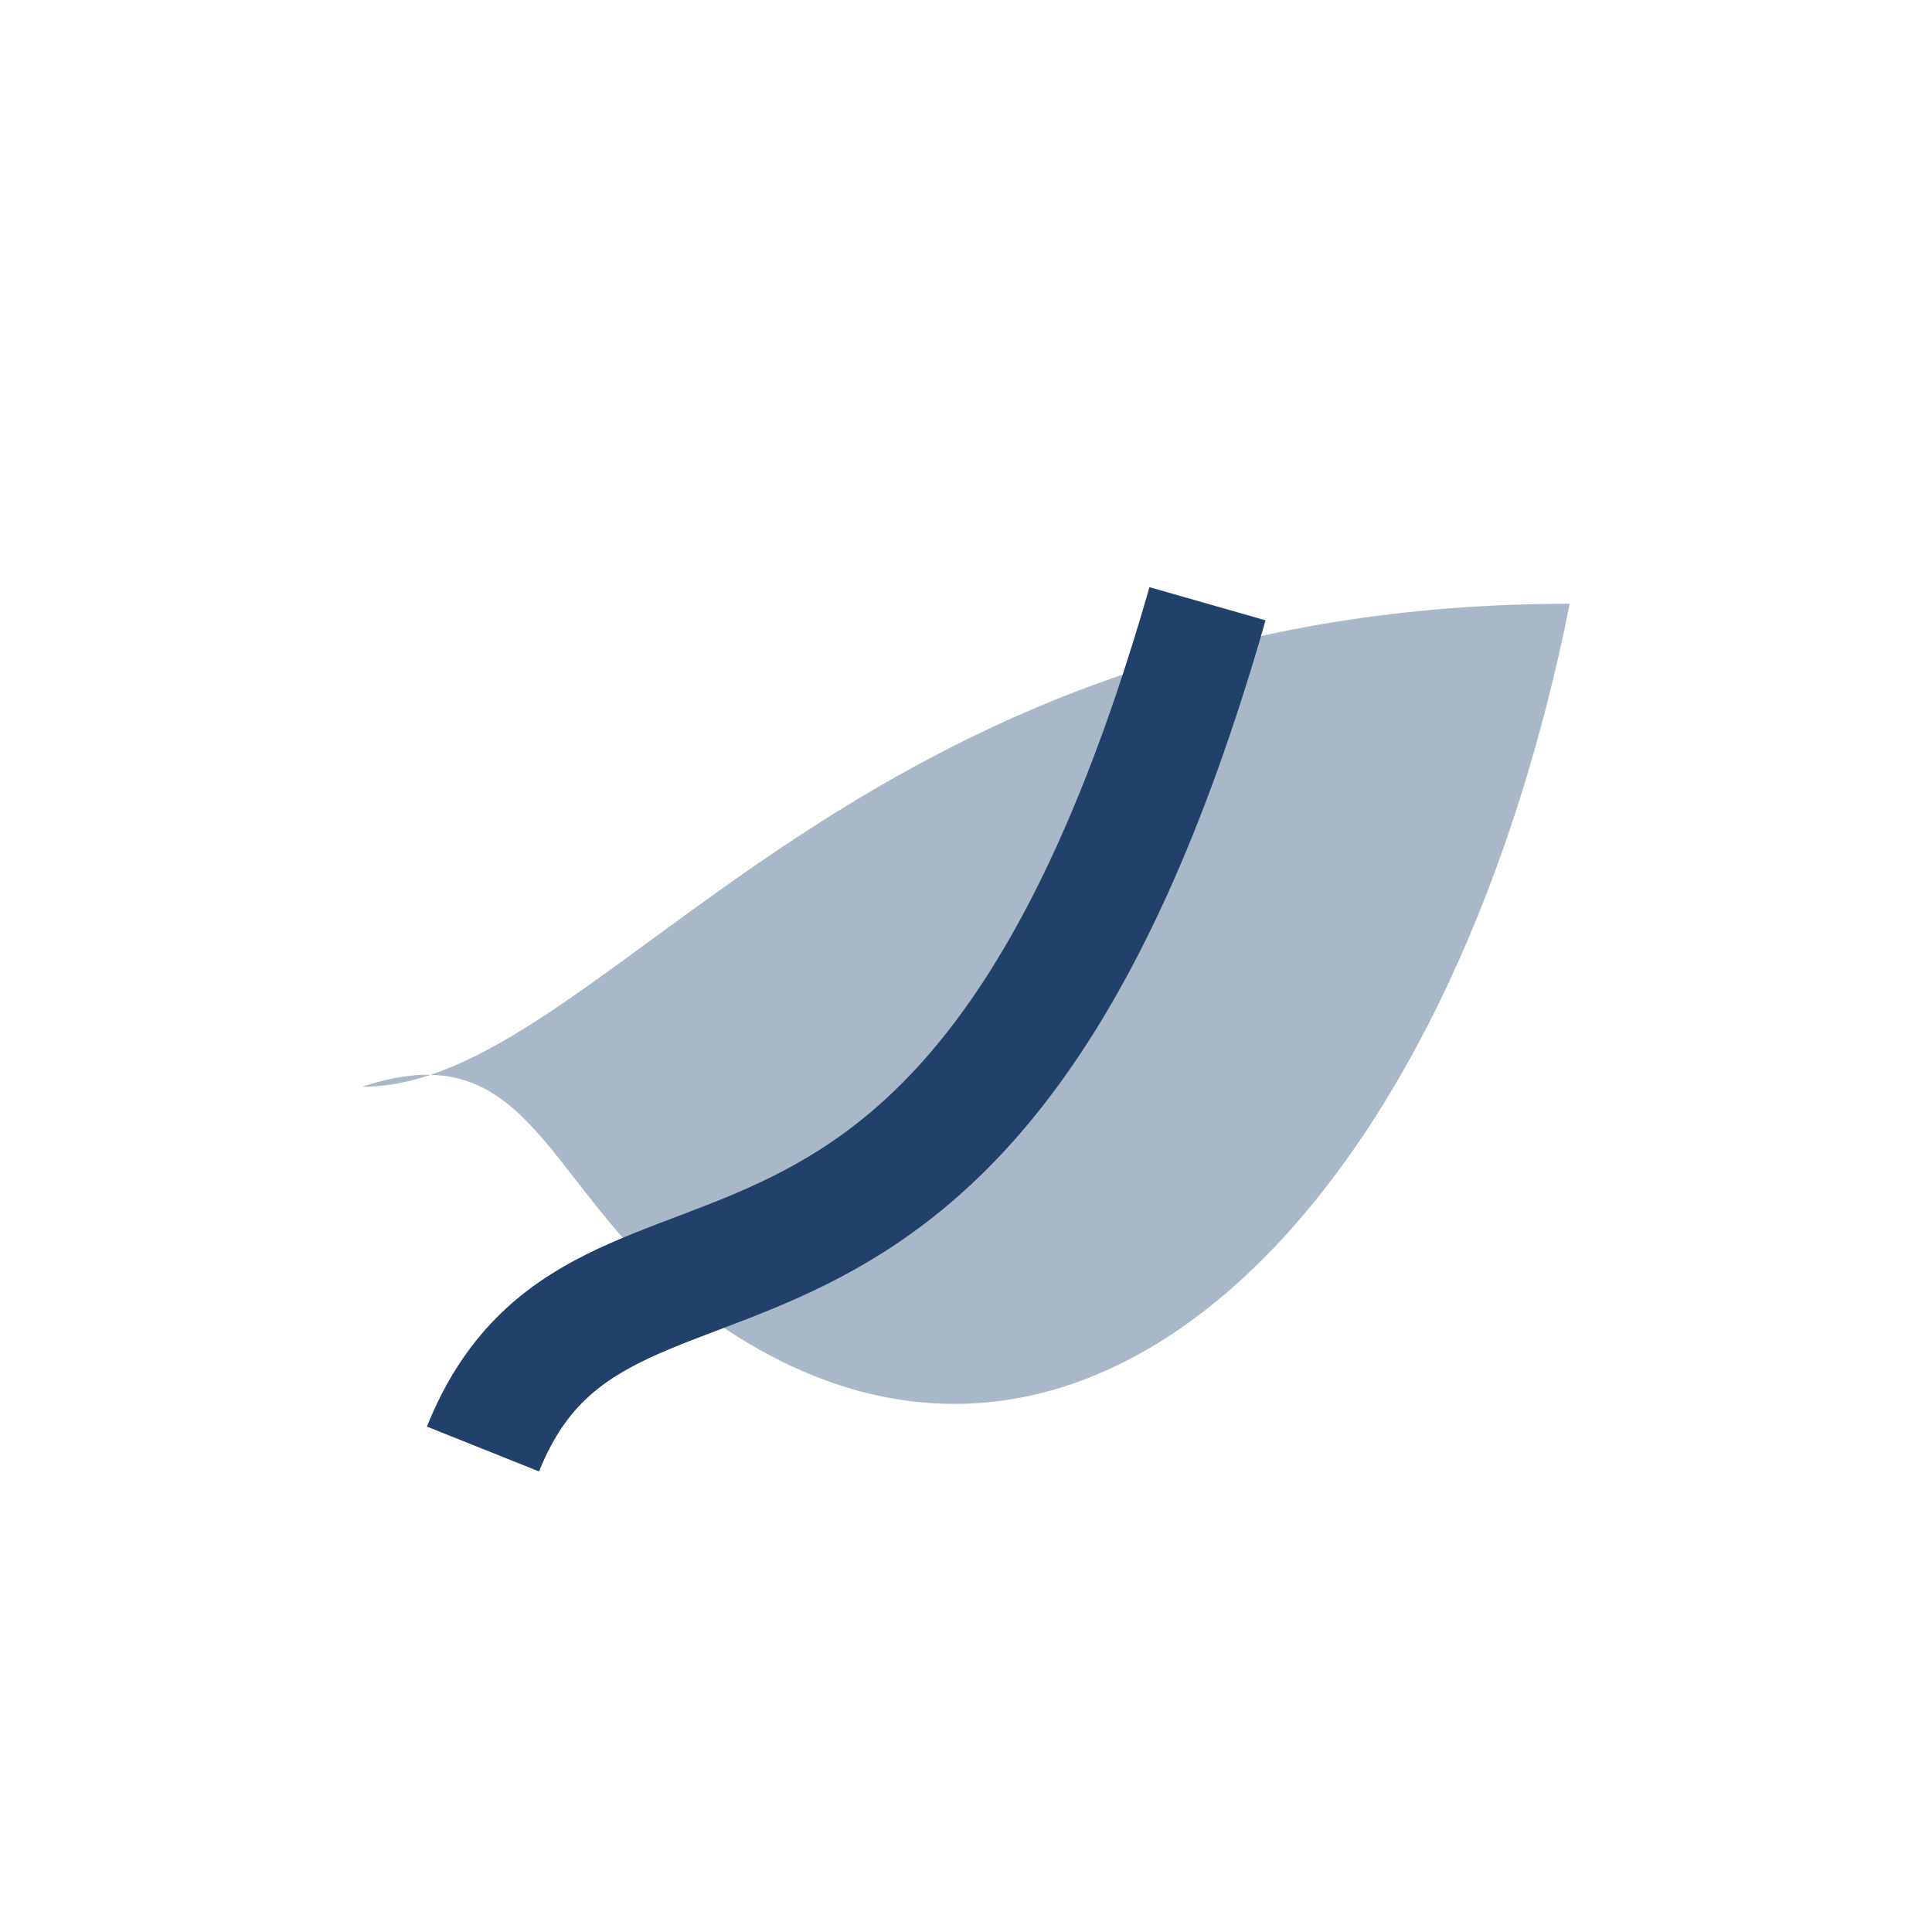 <?xml version="1.0" encoding="UTF-8"?>
<svg xmlns="http://www.w3.org/2000/svg" width="32" height="32" viewBox="0 0 32 32"><path d="M6 18c4 0 8-8 20-8-2 10-8 16-14 12-3-2-3-5-6-4z" fill="#A9B8C8"/><path d="M20 10c-4 14-10 9-12 14" fill="none" stroke="#22416A" stroke-width="2"/></svg>